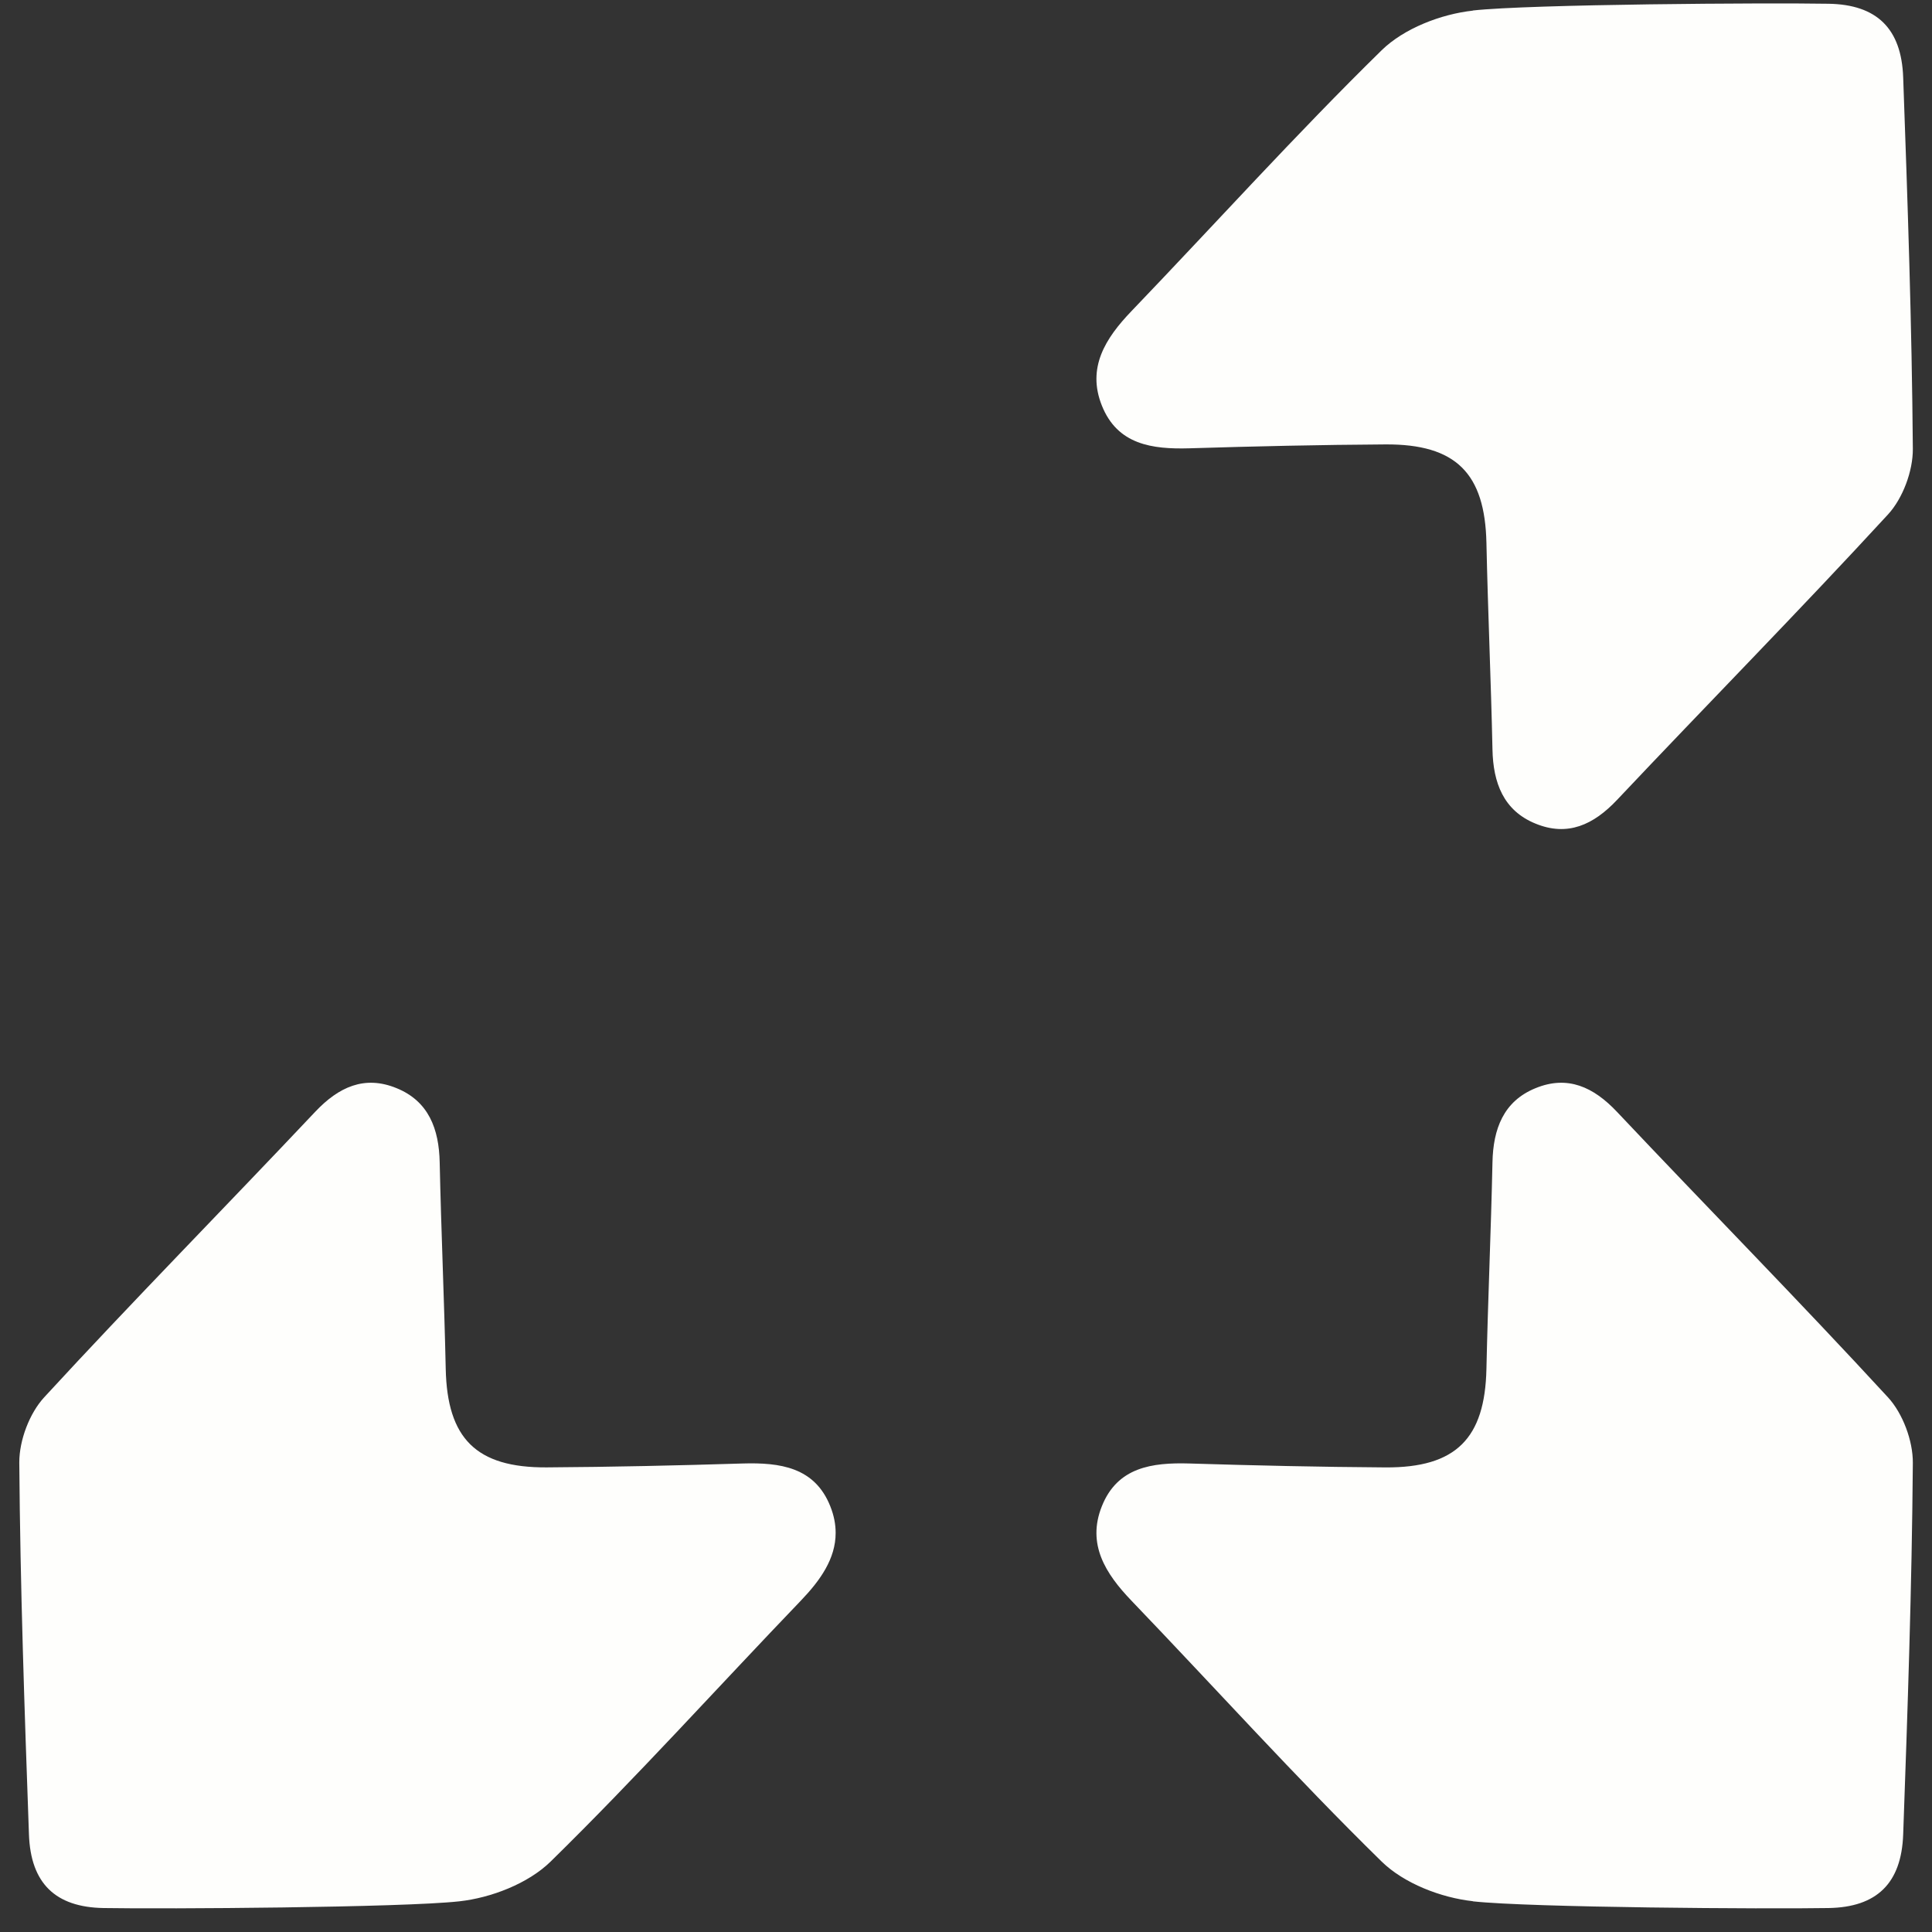 <?xml version="1.0" encoding="UTF-8"?>
<svg xmlns="http://www.w3.org/2000/svg" width="72" height="72" viewBox="0 0 72 72" fill="none">
  <rect x="0" y="0" width="72" height="72" fill="#333333" stroke="none"/>
  <g id="Vector">
    <path d="M54.889 70.852C53.704 70.722 52.324 70.191 51.489 69.374C48.284 66.233 45.273 62.891 42.163 59.65C41.198 58.643 40.498 57.546 41.063 56.133C41.643 54.675 42.938 54.5 44.323 54.54C46.759 54.615 49.199 54.67 51.634 54.686C54.264 54.701 55.34 53.603 55.395 51.014C55.45 48.449 55.565 45.884 55.62 43.319C55.645 42.076 56.029 41.039 57.225 40.553C58.42 40.062 59.385 40.508 60.26 41.435C63.615 44.992 67.046 48.474 70.356 52.071C70.911 52.672 71.291 53.694 71.286 54.515C71.251 59.134 71.091 63.753 70.926 68.367C70.861 70.185 69.941 71.077 68.146 71.107C65.88 71.147 57.02 71.092 54.889 70.857V70.852Z" fill="#FEFEFC"></path>
    <path d="M54.889 0.396C53.704 0.526 52.324 1.057 51.489 1.874C48.284 5.015 45.273 8.356 42.163 11.598C41.198 12.604 40.498 13.701 41.063 15.114C41.643 16.572 42.938 16.747 44.323 16.707C46.759 16.632 49.199 16.577 51.634 16.562C54.264 16.547 55.34 17.644 55.395 20.234C55.45 22.799 55.565 25.364 55.62 27.929C55.645 29.171 56.029 30.208 57.225 30.694C58.42 31.185 59.385 30.739 60.26 29.813C63.615 26.256 67.046 22.774 70.356 19.177C70.911 18.576 71.291 17.554 71.286 16.732C71.251 12.114 71.091 7.495 70.926 2.881C70.861 1.062 69.941 0.17 68.146 0.14C65.88 0.1 57.02 0.155 54.889 0.391V0.396Z" fill="#FEFEFC"></path>
    <path d="M31.142 57.125C31.142 56.81 31.082 56.484 30.942 56.133C30.362 54.675 29.067 54.5 27.682 54.54C25.247 54.615 22.806 54.67 20.371 54.685C17.741 54.7 16.666 53.603 16.611 51.013C16.556 48.449 16.441 45.883 16.386 43.319C16.361 42.076 15.976 41.039 14.78 40.553C13.585 40.062 12.62 40.508 11.745 41.435C8.39 44.992 4.959 48.474 1.649 52.071C1.099 52.667 0.719 53.674 0.719 54.495C0.719 54.5 0.719 54.51 0.719 54.515C0.754 59.134 0.914 63.753 1.079 68.367C1.144 70.185 2.064 71.077 3.859 71.107C6.125 71.147 14.985 71.092 17.116 70.857C18.301 70.727 19.681 70.195 20.516 69.379C23.721 66.238 26.732 62.896 29.842 59.655C30.572 58.894 31.142 58.087 31.142 57.13V57.125Z" fill="#FEFEFC"></path>
  </g>
</svg>
